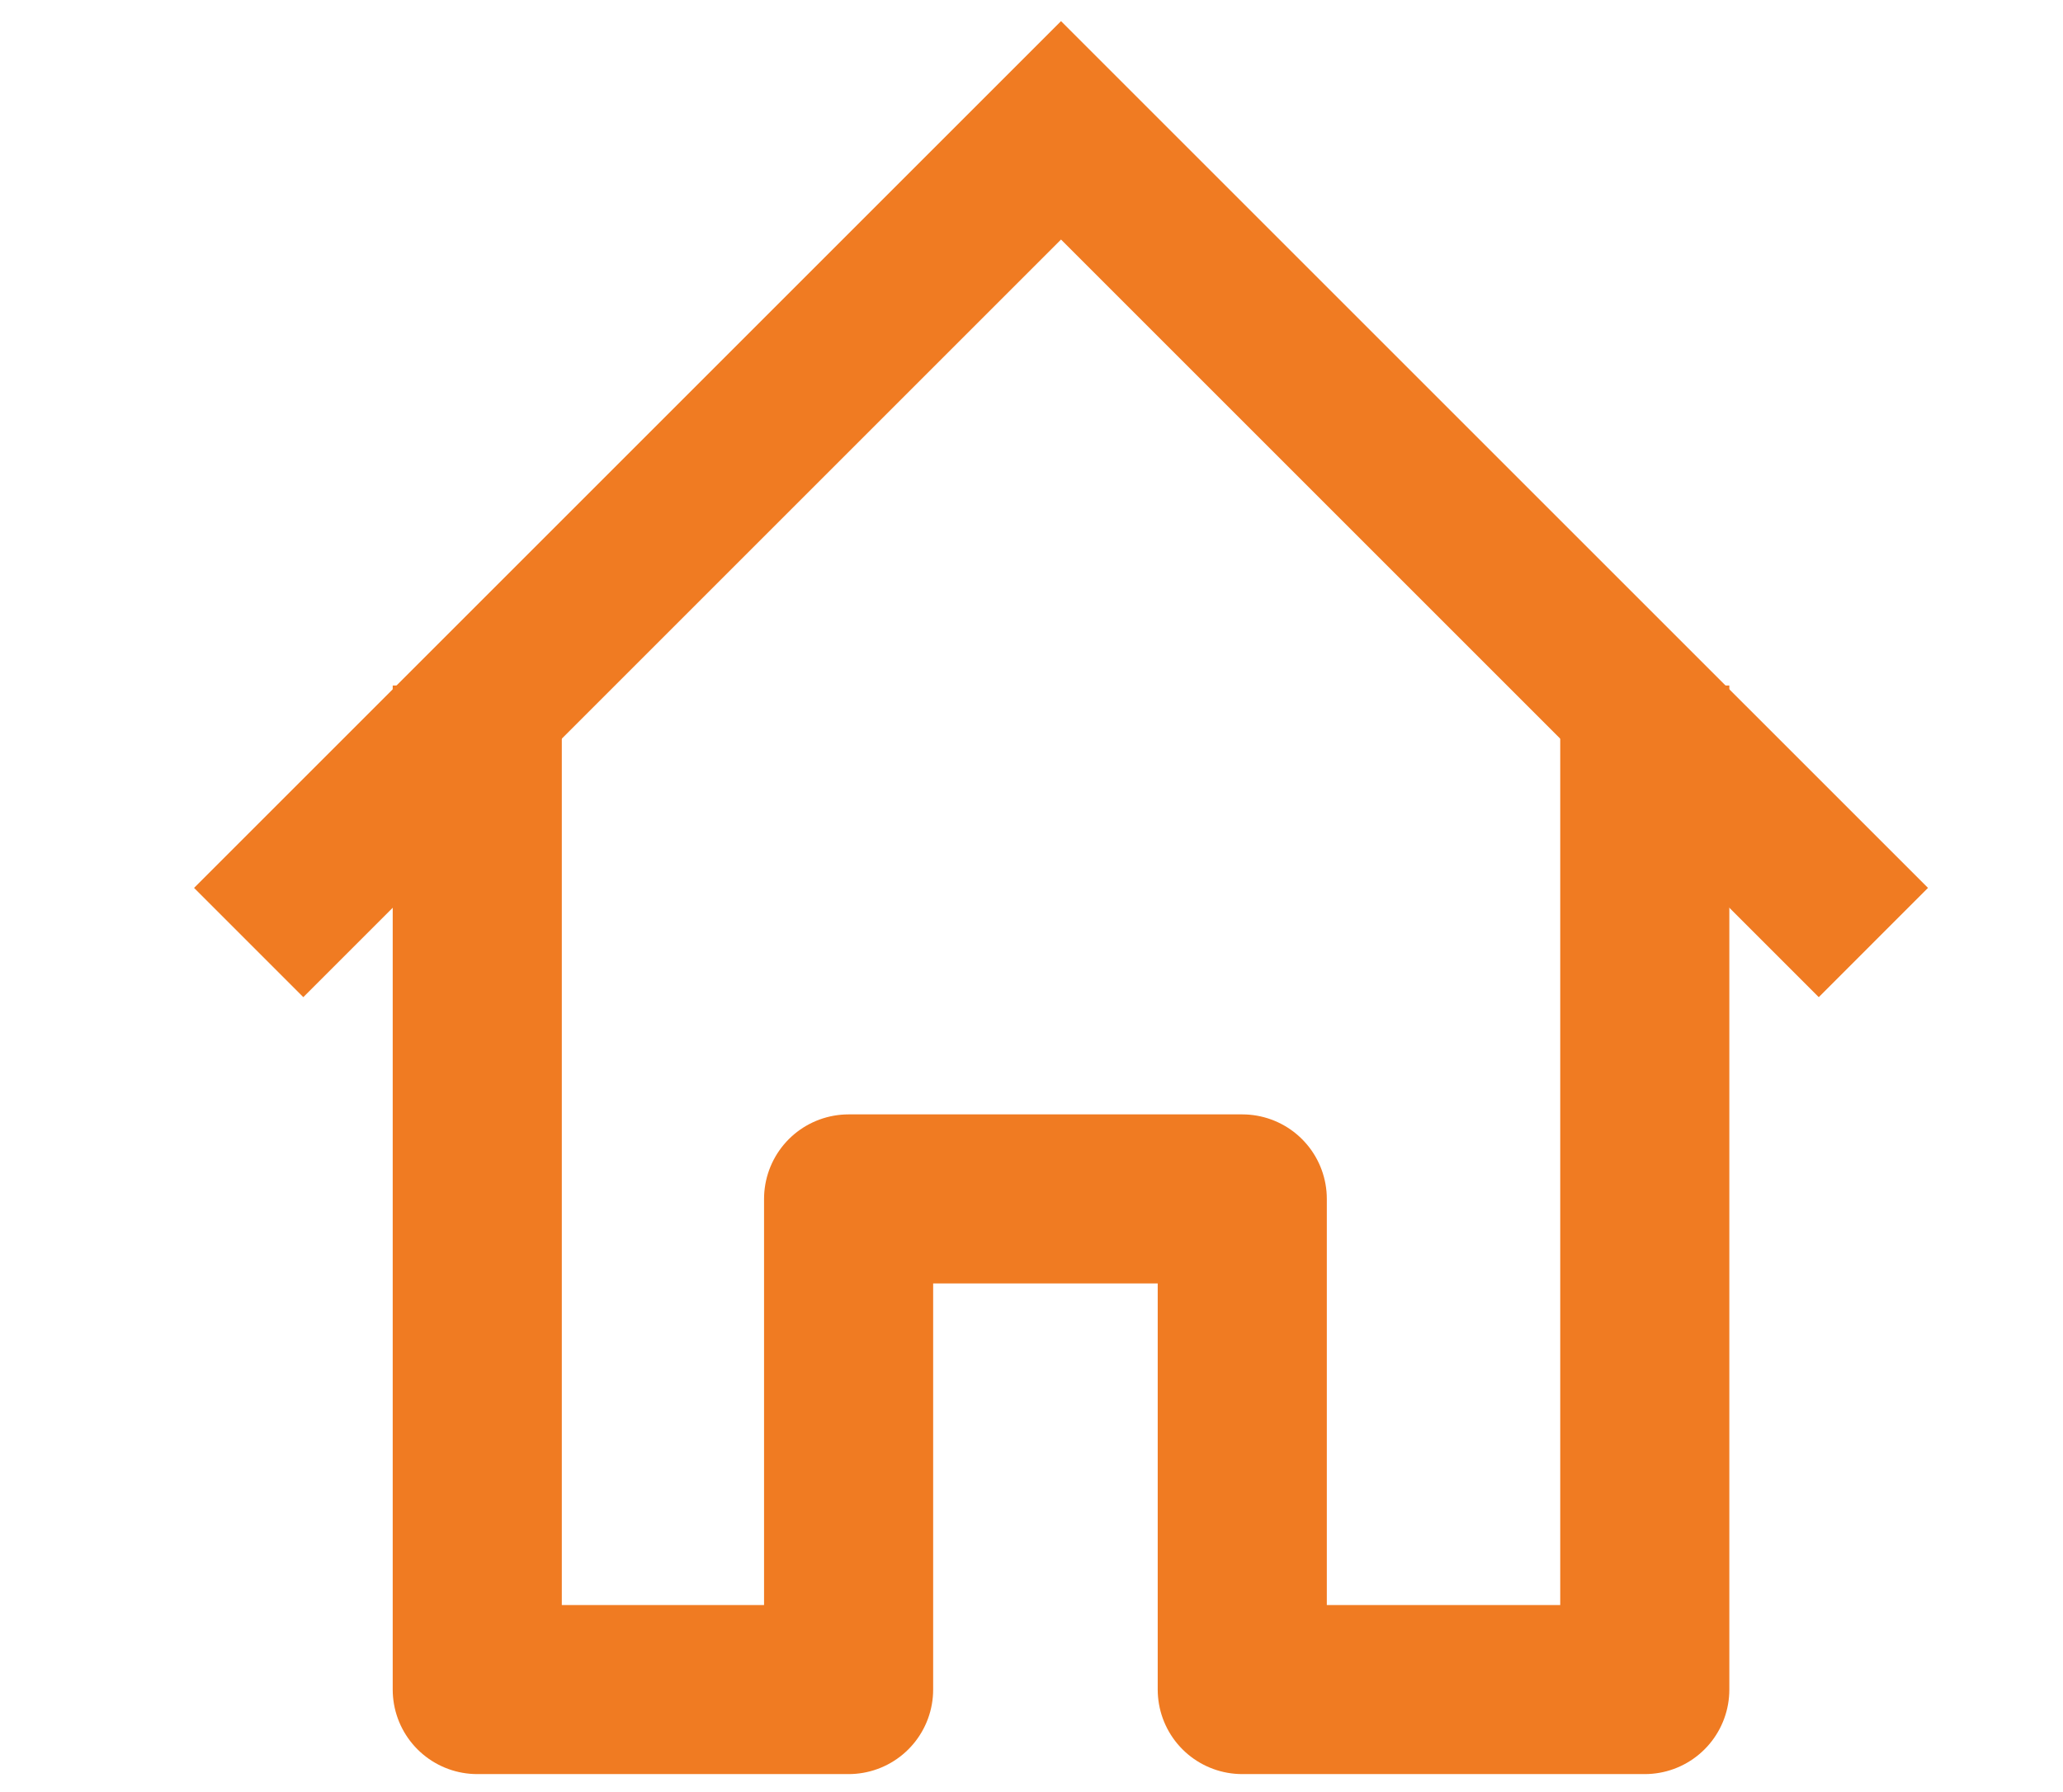 <?xml version="1.0" encoding="utf-8"?>
<!-- Generator: Adobe Illustrator 16.0.0, SVG Export Plug-In . SVG Version: 6.00 Build 0)  -->
<!DOCTYPE svg PUBLIC "-//W3C//DTD SVG 1.1//EN" "http://www.w3.org/Graphics/SVG/1.1/DTD/svg11.dtd">
<svg version="1.1" id="Layer_1" xmlns="http://www.w3.org/2000/svg" xmlns:xlink="http://www.w3.org/1999/xlink" x="0px" y="0px"
	 width="61px" height="53px" viewBox="0 0 61 53" enable-background="new 0 0 61 53" xml:space="preserve">
<g>
	<polygon fill="#F07B22" points="31.373,0.625 5.738,26.259 8.968,29.49 31.373,7.084 53.778,29.49 57.008,26.259 	"/>
	<polyline fill="none" stroke="#F07B22" stroke-width="5" stroke-linejoin="round" stroke-miterlimit="10" points="14.112,20.273 
		14.112,49.967 25.092,49.967 25.092,35.457 36.732,35.457 36.732,49.967 48.634,49.967 48.634,20.273 	"/>
</g>
</svg>
